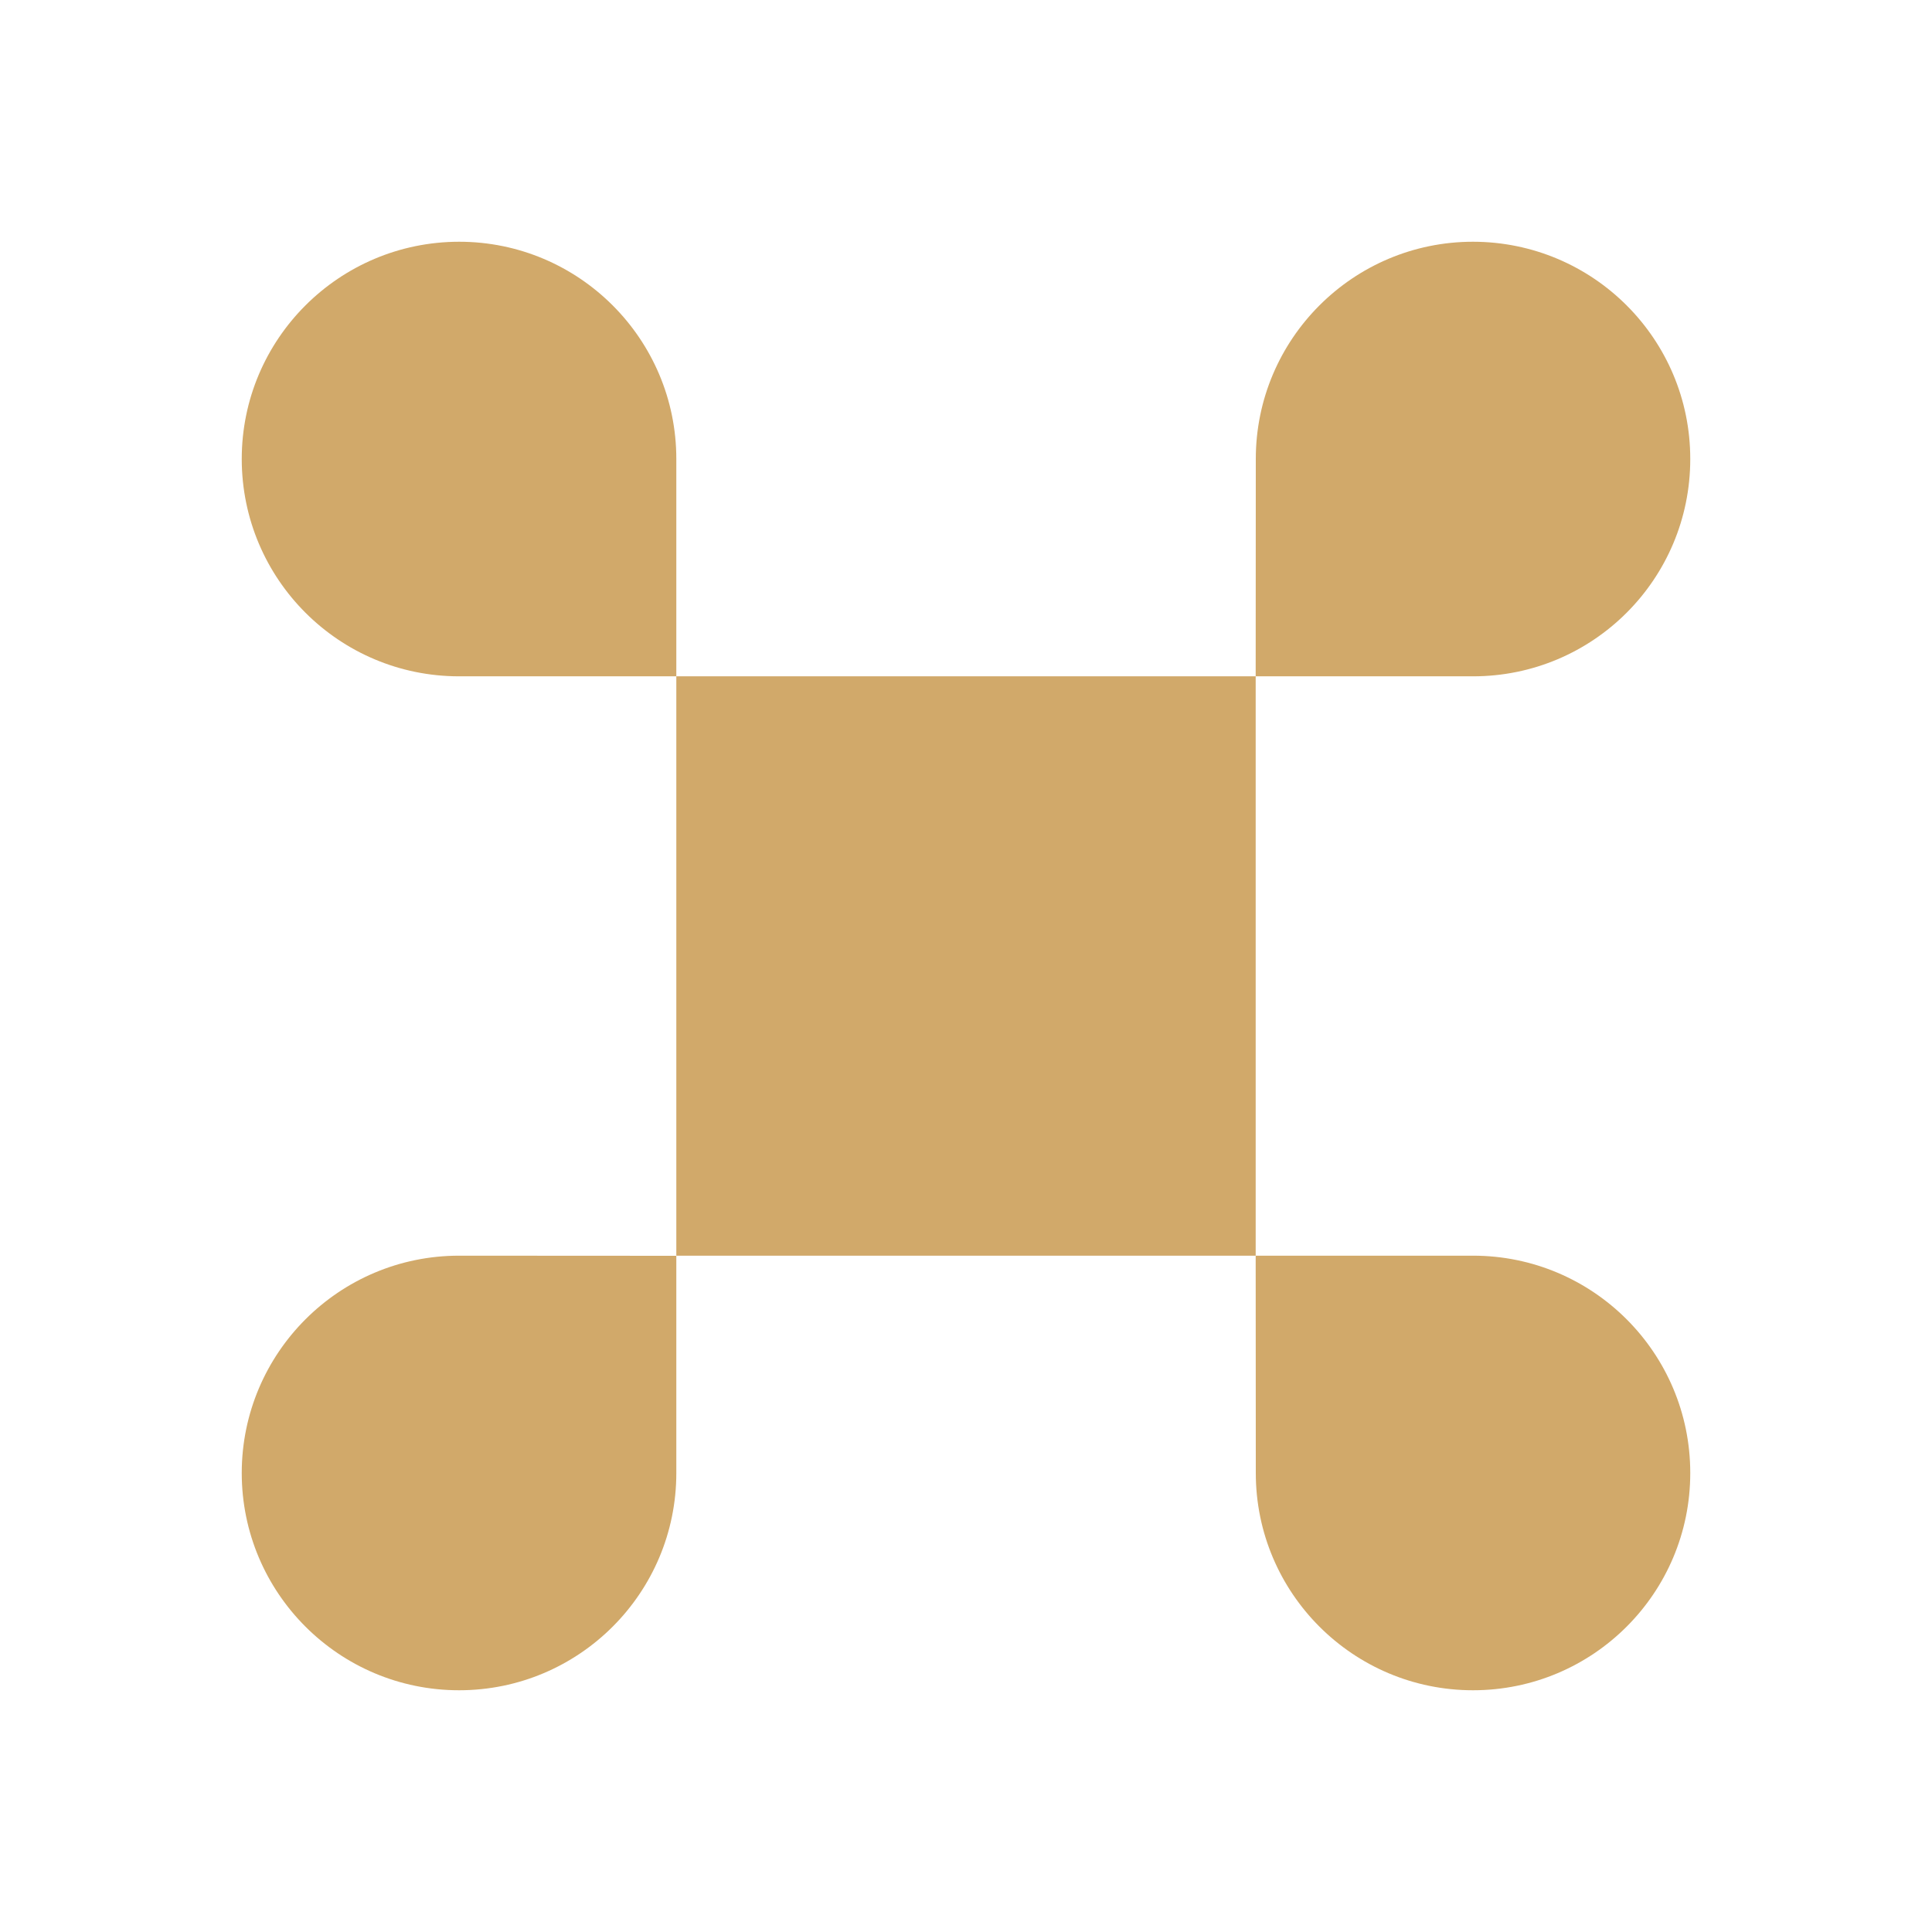 <svg xmlns="http://www.w3.org/2000/svg" width="16" height="16" viewBox="0 0 16 16" fill="none"><path d="M10.399 5.601L12.199 5.601C13.193 5.601 13.998 4.796 13.998 3.802C13.999 2.808 13.193 2.003 12.199 2.002C11.206 2.002 10.4 2.808 10.4 3.801L10.399 5.601L5.601 5.601L5.601 3.801C5.601 2.808 4.795 2.002 3.802 2.002C2.808 2.003 2.002 2.808 2.002 3.802C2.003 4.796 2.808 5.601 3.802 5.601L5.601 5.601L5.601 10.399H10.399V5.601Z" fill="#D1A96A"></path><path d="M10.399 10.399L12.199 10.399C13.193 10.399 13.998 11.205 13.998 12.198C13.999 13.192 13.193 13.998 12.199 13.998C11.206 13.998 10.4 13.193 10.4 12.199L10.399 10.399Z" fill="#D1A96A"></path><path d="M3.802 10.399L5.601 10.4L5.601 12.199C5.601 13.193 4.795 13.998 3.802 13.998C2.808 13.998 2.002 13.192 2.002 12.198C2.003 11.205 2.808 10.399 3.802 10.399Z" fill="#D1A96A"></path></svg>